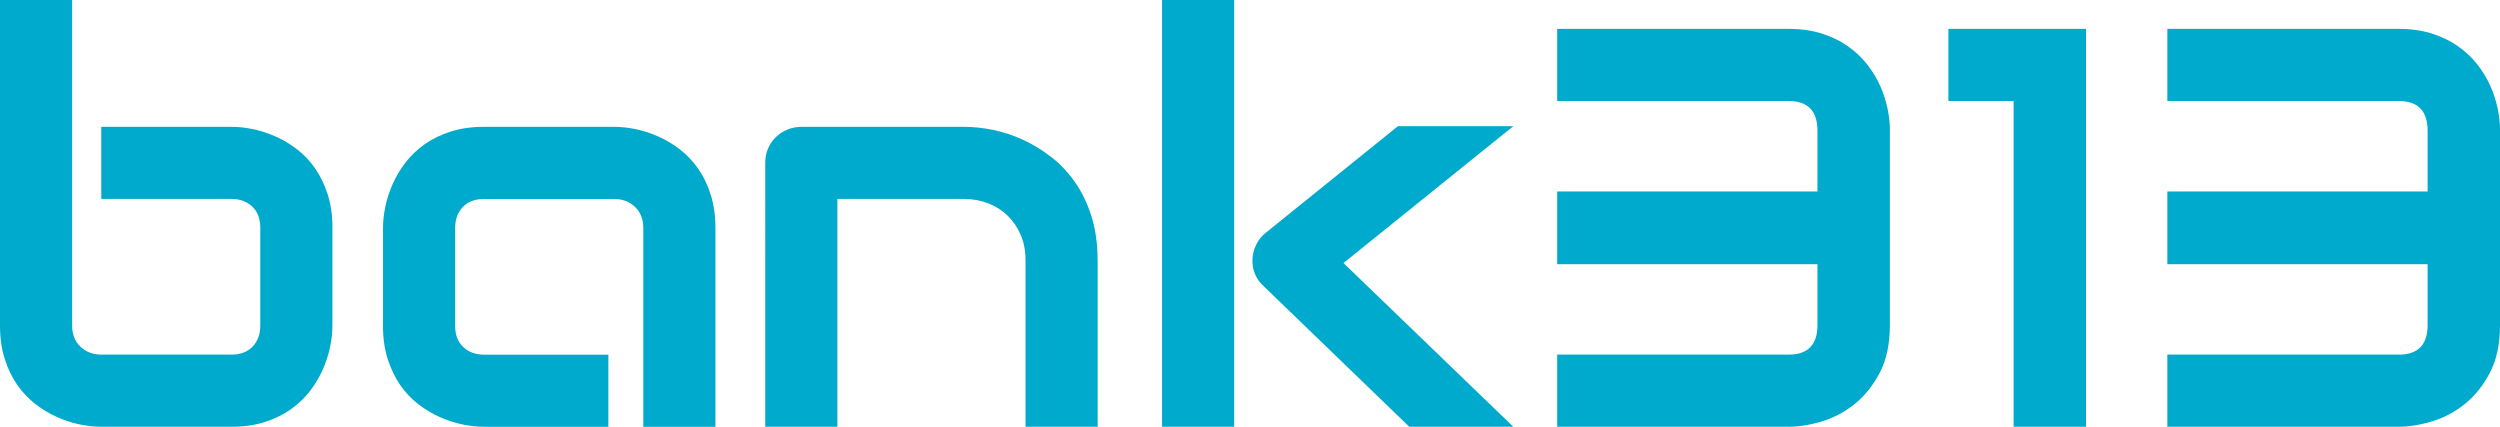 <?xml version="1.0" encoding="UTF-8"?>
<svg id="Layer_2" xmlns="http://www.w3.org/2000/svg" viewBox="0 0 804.48 137.33">
  <defs>
    <style>
      .cls-1 {
        fill: #0ac;
      }
    </style>
  </defs>
  <g id="Layer_3">
    <g>
      <path class="cls-1" d="M106.97,73.31v31.43c0,2.2-.25,4.52-.76,6.96-.51,2.44-1.3,4.87-2.37,7.28-1.07,2.41-2.45,4.71-4.15,6.92-1.7,2.2-3.75,4.15-6.16,5.85-2.41,1.69-5.2,3.05-8.35,4.06-3.15,1.01-6.72,1.52-10.71,1.52h-41.88c-2.2,0-4.52-.25-6.96-.76-2.44-.5-4.87-1.29-7.28-2.37-2.41-1.07-4.72-2.45-6.92-4.15-2.2-1.69-4.15-3.75-5.85-6.16-1.7-2.41-3.05-5.21-4.06-8.39-1.01-3.18-1.52-6.77-1.52-10.76h0V0h23.21v104.74c0,2.86.89,5.13,2.68,6.83,1.79,1.69,4.02,2.54,6.7,2.54h41.88c2.92,0,5.19-.86,6.83-2.59,1.64-1.73,2.46-3.99,2.46-6.78h0v-31.43c0-2.92-.86-5.19-2.59-6.83-1.73-1.64-3.96-2.46-6.7-2.46h-41.88v-23.21h41.88c2.2,0,4.53.25,6.97.76,2.44.51,4.87,1.3,7.28,2.37,2.41,1.07,4.72,2.45,6.92,4.15,2.2,1.7,4.14,3.75,5.8,6.16,1.67,2.41,3,5.2,4.02,8.35,1.01,3.16,1.52,6.73,1.52,10.71h0Z"/>
      <path class="cls-1" d="M123.25,104.83v-31.43c0-2.2.25-4.52.76-6.96.51-2.44,1.3-4.87,2.37-7.28,1.07-2.41,2.45-4.71,4.15-6.92,1.7-2.2,3.75-4.15,6.16-5.85,2.41-1.69,5.2-3.05,8.35-4.06,3.15-1.01,6.72-1.52,10.71-1.52h41.88c2.2,0,4.52.25,6.96.76,2.44.5,4.87,1.29,7.28,2.37,2.41,1.07,4.72,2.45,6.92,4.15,2.2,1.69,4.15,3.75,5.85,6.16,1.7,2.41,3.05,5.21,4.06,8.39,1.01,3.18,1.52,6.77,1.52,10.76h0v63.93h-23.21v-63.93c0-2.86-.89-5.13-2.68-6.83-1.79-1.69-4.02-2.54-6.7-2.54h-41.88c-2.92,0-5.19.86-6.83,2.59-1.64,1.73-2.46,3.99-2.46,6.78h0v31.43c0,2.92.86,5.19,2.59,6.83,1.73,1.64,3.96,2.46,6.7,2.46h40.02v23.21h-40.02c-2.2,0-4.53-.25-6.97-.76-2.44-.51-4.87-1.3-7.28-2.37-2.41-1.07-4.72-2.45-6.92-4.15-2.2-1.7-4.14-3.75-5.8-6.16-1.67-2.41-3-5.2-4.02-8.35-1.01-3.16-1.52-6.73-1.52-10.71h0Z"/>
      <path class="cls-1" d="M353.22,83.75v53.57h-23.21v-53.57c0-3.04-.52-5.76-1.56-8.17-1.04-2.41-2.46-4.48-4.24-6.21-1.79-1.73-3.88-3.05-6.3-3.97-2.41-.92-5.01-1.38-7.81-1.38h-40.63v73.31h-23.22V52.32c0-1.61.3-3.11.89-4.51.6-1.4,1.43-2.62,2.5-3.66,1.07-1.04,2.32-1.86,3.75-2.45,1.43-.6,2.94-.89,4.55-.89h52.32c2.92,0,6,.33,9.24.98,3.24.65,6.46,1.71,9.64,3.17,3.18,1.46,6.22,3.31,9.11,5.54,2.89,2.23,5.45,4.94,7.68,8.13,2.23,3.18,4,6.86,5.31,11.03,1.31,4.17,1.96,8.87,1.96,14.11h0Z"/>
      <path class="cls-1" d="M432.33,84.65l54.64,52.68h-33.48l-46.79-45.18c-2.62-2.38-3.84-5.36-3.66-8.93h0c.12-1.67.55-3.23,1.29-4.69.74-1.46,1.77-2.69,3.08-3.71h0l42.41-34.2h37.14l-54.64,44.02Z"/>
      <rect class="cls-1" x="373.94" width="23.21" height="137.33"/>
      <path class="cls-1" d="M608.14,41.88v62.86c0,6.01-1.09,11.09-3.26,15.22-2.17,4.14-4.88,7.5-8.12,10.09-3.25,2.59-6.77,4.45-10.58,5.58-3.81,1.13-7.35,1.7-10.63,1.7h-74.46v-23.22h74.46c3.16,0,5.49-.8,7.01-2.41,1.52-1.61,2.28-3.93,2.28-6.96h0v-19.73h-83.75v-23.39h83.75v-19.56c0-6.37-3.1-9.55-9.29-9.55h-74.46V9.29h74.46c3.99,0,7.56.51,10.72,1.52,3.15,1.01,5.94,2.37,8.35,4.06,2.41,1.7,4.48,3.65,6.21,5.85,1.73,2.2,3.12,4.51,4.2,6.92,1.07,2.41,1.86,4.85,2.37,7.33.51,2.47.76,4.77.76,6.92h0Z"/>
      <polygon class="cls-1" points="671.26 9.29 671.26 137.33 647.96 137.33 647.96 32.5 626.98 32.5 626.98 9.29 671.26 9.29"/>
      <path class="cls-1" d="M804.48,41.88v62.86c0,6.01-1.09,11.09-3.26,15.22-2.17,4.14-4.88,7.5-8.12,10.09-3.24,2.59-6.77,4.45-10.58,5.58-3.81,1.13-7.35,1.7-10.63,1.7h-74.46v-23.22h74.46c3.16,0,5.49-.8,7.01-2.41,1.52-1.61,2.28-3.93,2.28-6.96h0v-19.73h-83.75v-23.39h83.75v-19.56c0-6.37-3.1-9.55-9.29-9.55h-74.46V9.29h74.46c3.99,0,7.56.51,10.72,1.52,3.16,1.01,5.94,2.37,8.35,4.06,2.41,1.7,4.48,3.65,6.21,5.85,1.73,2.2,3.12,4.51,4.2,6.92,1.07,2.41,1.86,4.85,2.37,7.33.51,2.47.76,4.77.76,6.92h0Z"/>
    </g>
  </g>
</svg>